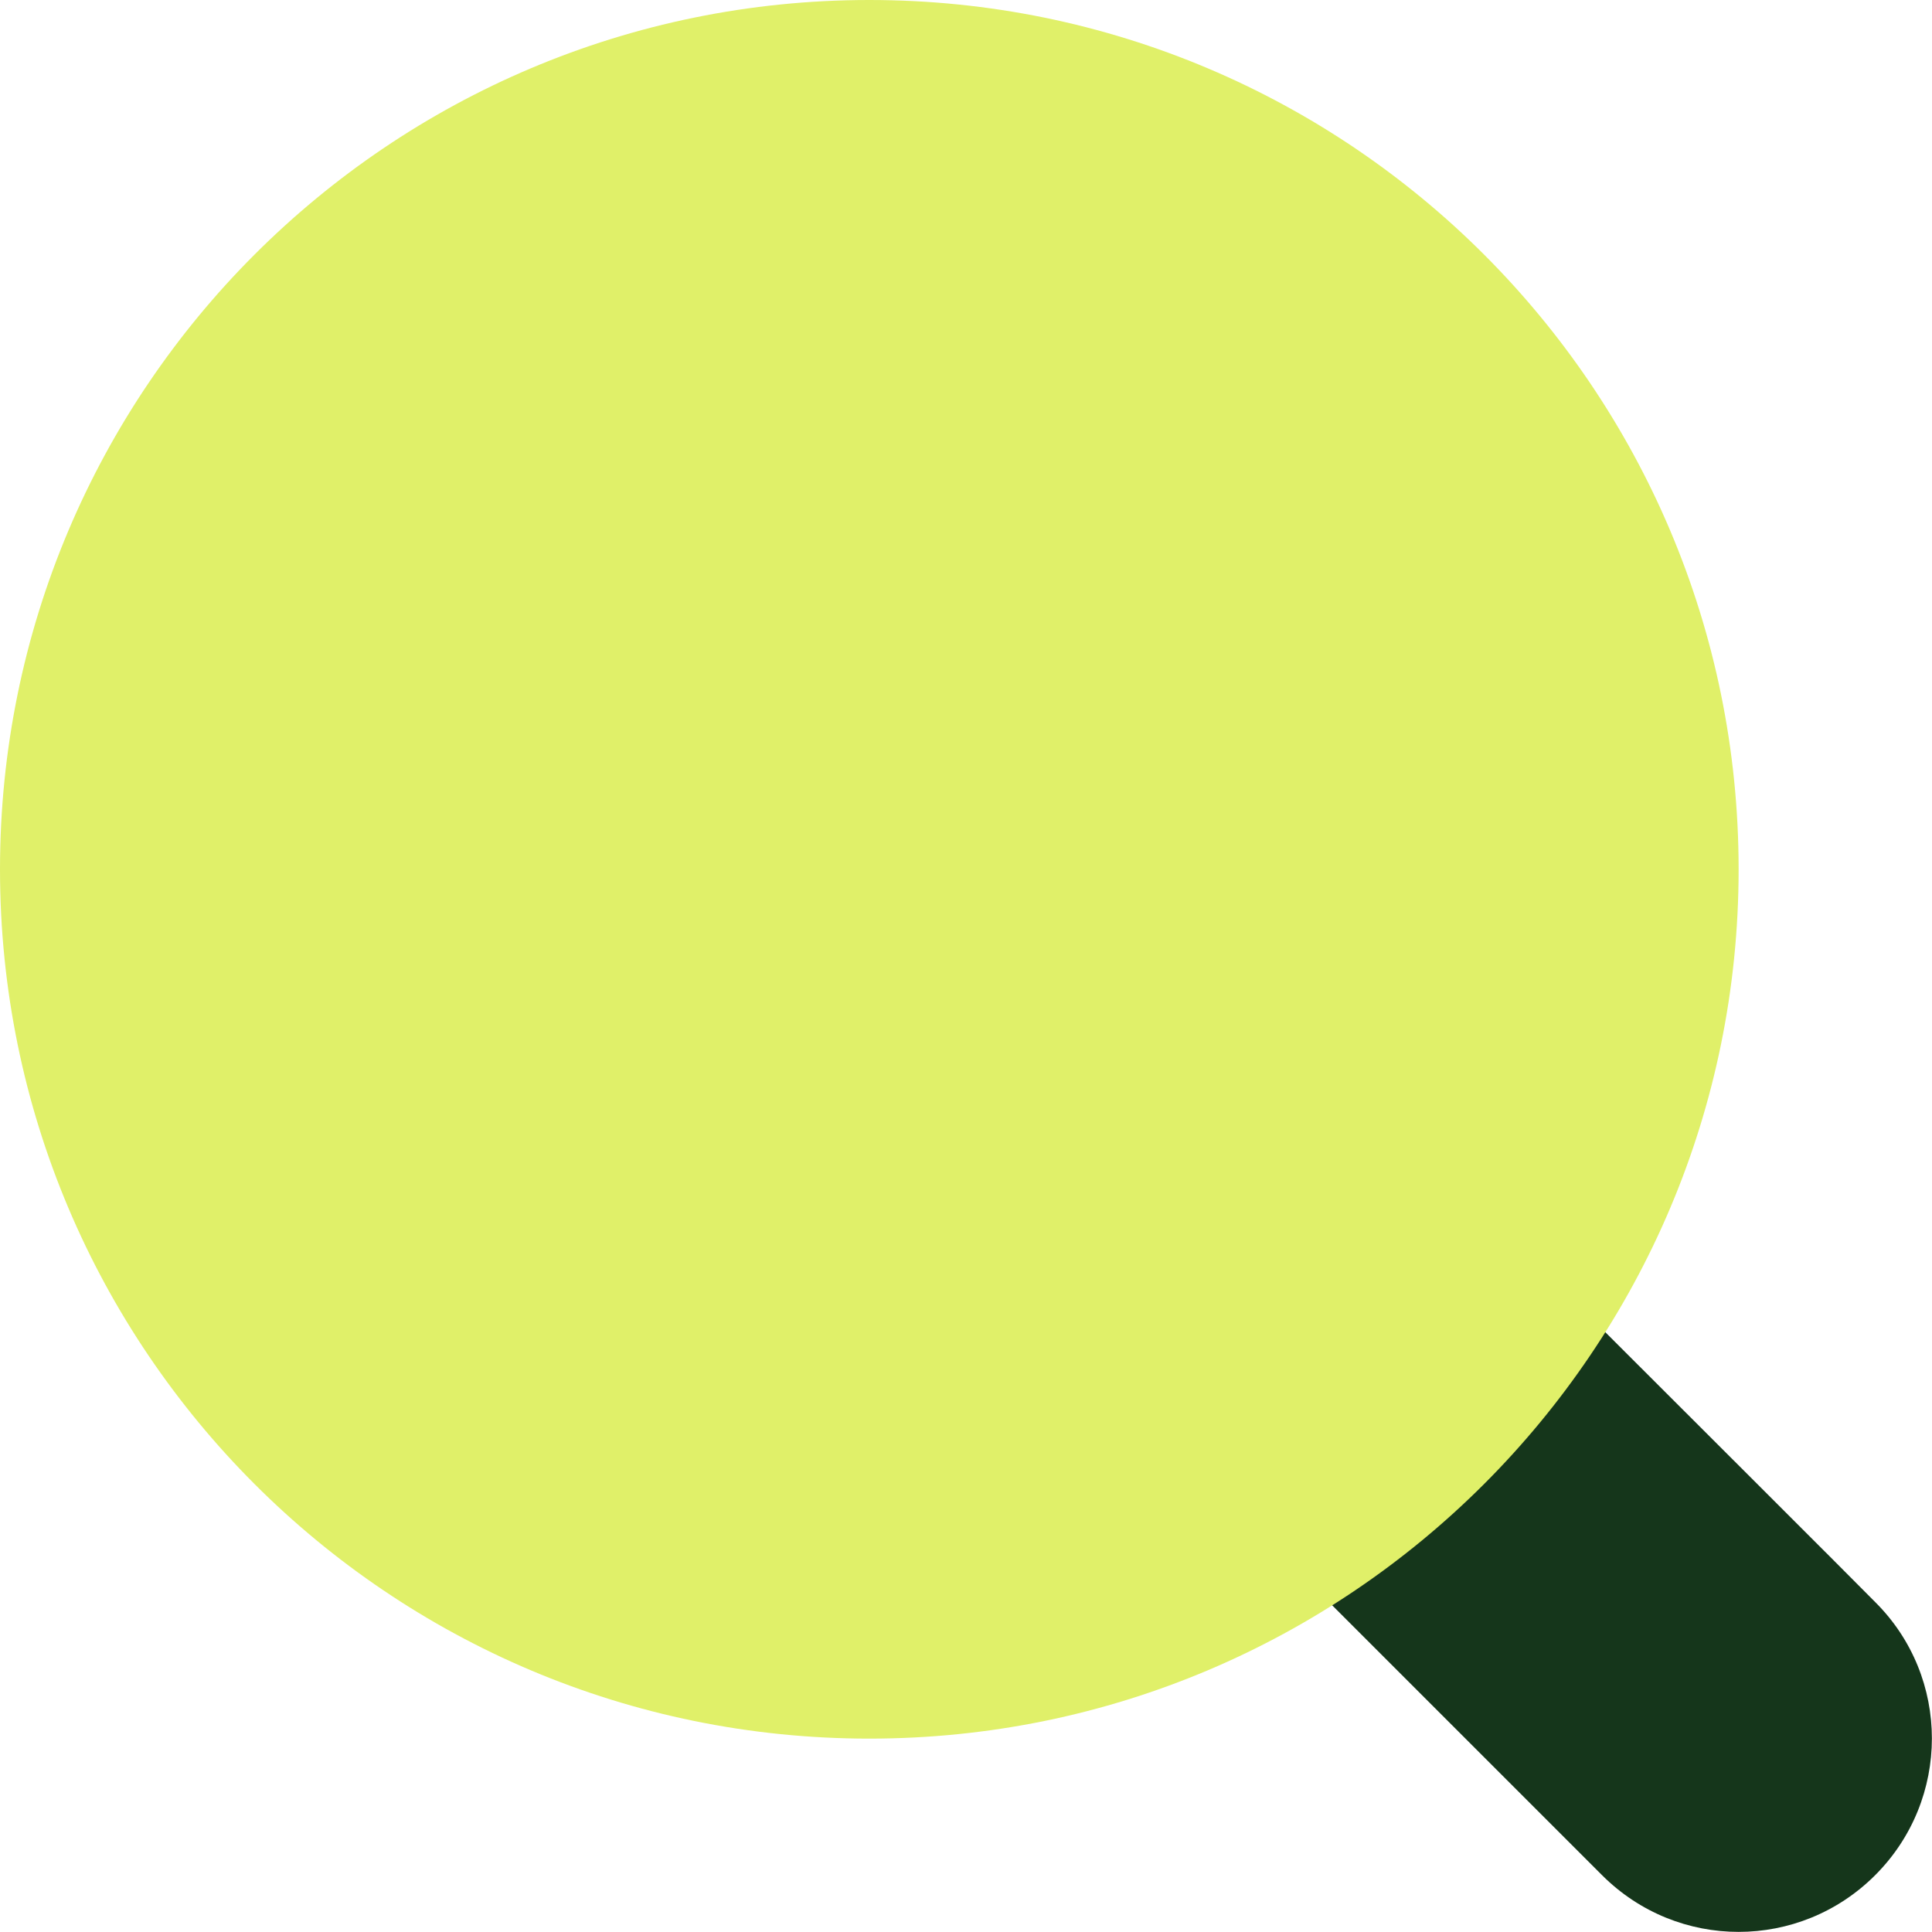<?xml version="1.0" encoding="UTF-8"?>
<svg id="Layer_2" xmlns="http://www.w3.org/2000/svg" viewBox="0 0 42.16 42.16">
  <defs>
    <style>
      .cls-1 {
        fill: #e0f069;
      }

      .cls-2 {
        fill: #15361b;
      }
    </style>
  </defs>
  <g id="Layer_1-2" data-name="Layer_1">
    <g>
      <path class="cls-2" d="M40.92,34.96c-.6-.61-4.09-4.09-5.9-5.9-1.52,2.41-3.55,4.45-5.96,5.96,1.81,1.81,5.3,5.3,5.9,5.9,1.65,1.65,4.31,1.65,5.96,0,1.65-1.65,1.65-4.32,0-5.96Z"/>
      <path class="cls-1" d="M18.97,37.94c10.48,0,18.97-8.49,18.97-18.97S29.45,0,18.97,0,0,8.49,0,18.97s8.49,18.97,18.97,18.97Z"/>
    </g>
  </g>
</svg>